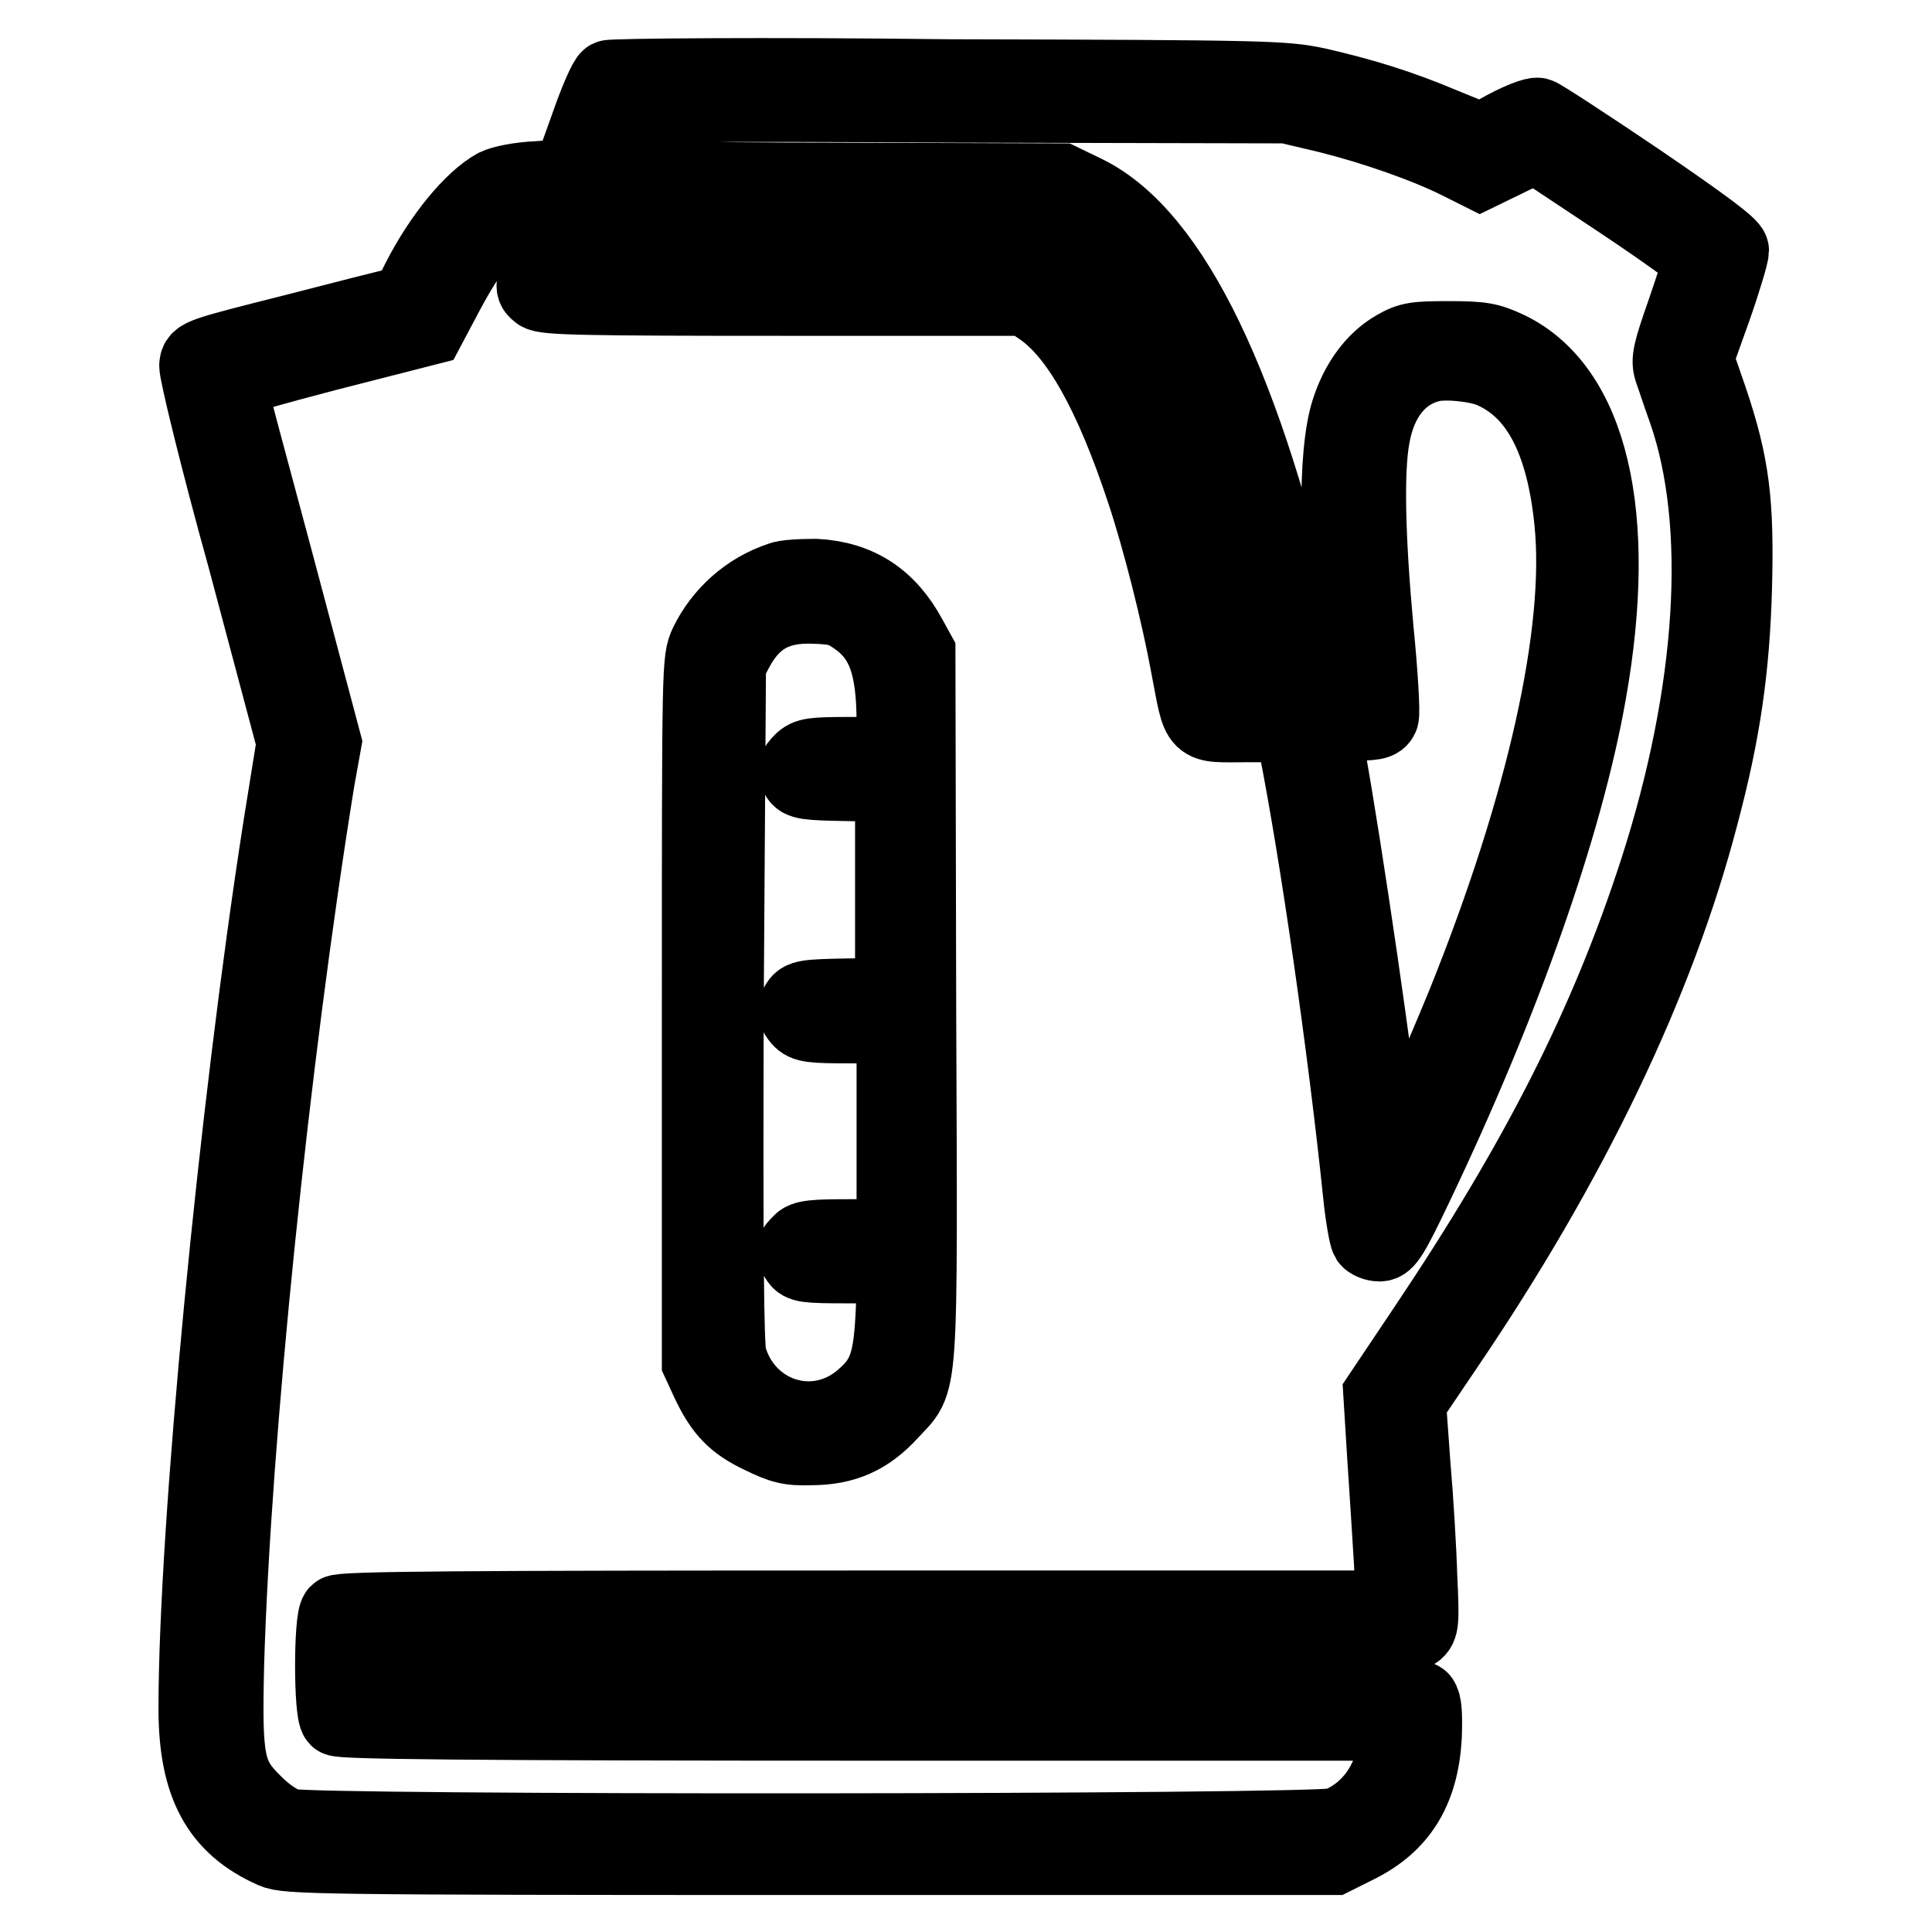 <?xml version="1.0" encoding="utf-8"?>
<!-- Svg Vector Icons : http://www.onlinewebfonts.com/icon -->
<!DOCTYPE svg PUBLIC "-//W3C//DTD SVG 1.1//EN" "http://www.w3.org/Graphics/SVG/1.1/DTD/svg11.dtd">
<svg version="1.1" xmlns="http://www.w3.org/2000/svg" xmlns:xlink="http://www.w3.org/1999/xlink" x="0px" y="0px" viewBox="0 0 256 256" enable-background="new 0 0 256 256" xml:space="preserve">
<g><g><g><path stroke-width="10" fill-opacity="0" stroke="#000000"  d="M80.7,10.3c-0.4,0.2-1.7,3.2-2.9,6.7l-2.3,6.4l-4.2,0.3c-2.5,0.1-4.8,0.6-5.6,1c-3.1,1.7-7.2,6.6-10.2,12.5c-1.1,2.3-1.8,3-2.8,3.3c-0.7,0.1-6.9,1.7-13.9,3.5c-12.3,3.1-12.6,3.2-12.7,4.4C26,49.1,28.8,60.7,32.5,74L39,98.4l-1.8,11.2c-5.9,37.8-11.2,93-11.2,116.8c0,10.1,3,15.6,10.2,18.8c1.8,0.8,5.6,0.9,71.2,0.9h69.3l3.2-1.6c5.6-2.8,8.4-7.3,8.8-14.4c0.1-3,0-4.4-0.4-4.9c-0.5-0.6-8.5-0.7-70.5-0.7h-70v-3.8v-3.8h69.4c57.6,0,69.6-0.1,70.3-0.7c0.8-0.6,0.9-1.1,0.6-7.2c-0.1-3.6-0.5-10.3-0.9-14.9l-0.6-8.3l5-7.4c16.5-24.3,28-48.2,33.8-70.5c2.9-10.9,4.1-19.3,4.4-30c0.3-11.3-0.3-16.3-3.2-24.9l-1.9-5.5l2.4-6.7c1.3-3.7,2.3-7.1,2.3-7.6c0-0.6-3.6-3.3-12.4-9.3c-6.8-4.6-12.8-8.5-13.2-8.6c-0.5-0.1-2.3,0.6-4.2,1.6l-3.3,1.8l-4.9-2c-5.9-2.5-10.8-4-16.9-5.4c-4.4-0.9-5.9-1-48.9-1.1C101.1,9.9,81,10.1,80.7,10.3z M176,15.3c6,1.5,12.9,3.9,17.3,6.1l2.8,1.4l3.7-1.8l3.7-1.8l11,7.3c6,4,10.9,7.5,10.9,7.9c0,0.3-1,3.4-2.2,6.9c-1.9,5.4-2.1,6.4-1.7,7.7c0.3,0.8,1.1,3.3,1.9,5.5c5.2,15,3.8,37.2-3.8,60.8c-6.6,20.4-15.8,38.5-30.7,60.7l-5.9,8.8l0.5,8.1c0.3,4.4,0.7,10.8,0.9,14.1l0.3,6.1h-69.7c-53.6,0-69.9,0.1-70.3,0.6c-0.8,0.8-0.8,13.2,0,14c0.4,0.4,16.8,0.6,70.5,0.6h70l-0.3,2.8c-0.4,5-3.5,9.2-7.8,10.8c-2.5,0.9-135.9,1-138.9,0.1c-1.2-0.4-2.9-1.5-4.4-3c-3.8-3.7-4.1-5.5-3.8-18.5c0.9-30.2,6-80,12-117.1l0.9-5l-6.3-23.7c-3.5-13-6.4-23.8-6.4-24.1c0-0.2,5.9-1.9,13.2-3.8l13.3-3.4l2.6-4.9c2.8-5.2,5.4-8.6,7.8-10.1c1.8-1.1,7.2-1.3,6.8-0.3c-0.1,0.3-0.9,2.7-1.8,5.3c-1.6,4.6-1.6,4.7-0.7,5.4c0.8,0.6,5.8,0.7,32.8,0.7H136l1.9,1.3c4.9,3.3,9.4,11.3,13.7,24.3c2.1,6.3,4.6,16.2,5.9,23.3c1.6,8.3,0.9,7.6,7.8,7.6h5.9l0.5,2.5c2.9,14.6,6.6,40.4,8.6,59.7c0.3,3,0.8,5.7,1,6c0.2,0.3,0.9,0.6,1.5,0.6c0.9,0,1.6-1.1,4.7-7.6c11.6-24.3,19.9-47.8,23-65.4c4.2-23.6,0.2-40.4-10.8-45.6c-2.4-1.1-3.3-1.3-7.7-1.3s-5.2,0.1-7.1,1.2c-2.8,1.6-5,4.6-6.2,8.4c-1.8,5.7-1.7,19.2,0.4,35.3l0.3,2.3h-2.6h-2.6l-1.6-7c-7.5-33.6-17.2-53.8-28.7-59.5l-3.3-1.6l-30.5-0.1c-17.8,0-30.5-0.3-30.5-0.6c0-0.2,0.7-2.2,1.4-4.4c0.8-2.2,1.6-4.2,1.7-4.6c0.2-0.5,8.6-0.6,44-0.4l43.8,0.1L176,15.3z M142.6,29c9.7,5.4,18,22.4,25.2,51.3c1.4,5.8,2.6,10.8,2.6,11.1c0,0.5-1,0.6-4.1,0.5l-4.1-0.1l-1.6-7.4c-5.5-26.6-13.4-43.6-22.3-47.7l-2.4-1.1h-30.2c-16.7,0-30.3-0.1-30.3-0.4c0-0.2,0.6-2,1.3-4l1.3-3.7l31.1,0.1l31.1,0.1L142.6,29z M197.5,49c6.2,2.6,9.7,9.2,10.8,20.1c1.5,14.6-3.7,37.7-14.2,63.8c-3.5,8.6-9.3,21.6-9.9,22.3c-0.2,0.2-0.8-3-1.2-7.1c-1.6-14-6.4-45.6-7.7-51.1l-0.3-1.2h3.8c3.2,0,3.9-0.1,4.2-0.8c0.2-0.4-0.1-5.7-0.7-11.7c-1.1-12-1.3-20.8-0.5-25.3c0.9-5.3,3.7-8.7,7.7-9.7C191.3,47.8,195.5,48.2,197.5,49z"/><path stroke-width="10" fill-opacity="0" stroke="#000000"  d="M103.4,76.8c-4.3,1.4-7.8,4.6-9.7,8.5c-1,2.2-1,2.2-1,48.7v46.5l1.2,2.6c1.8,3.8,3.4,5.5,7,7.2c2.7,1.3,3.7,1.6,6.5,1.5c4.5,0,7.6-1.4,10.6-4.7c4.1-4.5,3.9-0.9,3.7-53.9l-0.1-46.7l-1.1-2c-2.8-5.2-6.8-7.8-12.4-8.1C106.2,76.4,104,76.5,103.4,76.8z M113.2,81.7c3.9,2.6,5.3,6.3,5.3,14.1v4.2h-5.7c-5.1,0-5.8,0.1-6.6,0.9c-0.8,0.8-0.9,1.2-0.5,1.9c0.4,0.8,1.1,0.9,6.6,1l6,0.1v14v14l-6,0.1c-5.6,0.1-6.1,0.2-6.6,1.1c-0.4,0.8-0.3,1.2,0.3,1.9c0.7,0.8,1.5,0.9,6.7,0.9h5.8v14v14h-5.9c-4.7,0-6.1,0.1-6.6,0.8c-0.9,0.9-0.9,0.9-0.3,2.1c0.5,0.8,1,0.9,6.7,0.9h6.2l-0.2,5.8c-0.3,6.9-1,9.1-4,11.7c-6.2,5.5-15.5,2.6-17.8-5.4c-0.4-1.4-0.5-14.5-0.4-47L96.5,88l1-1.9c2.3-4.3,5.4-6,10.4-5.8C110.7,80.4,111.6,80.6,113.2,81.7z"/></g></g></g>
</svg>